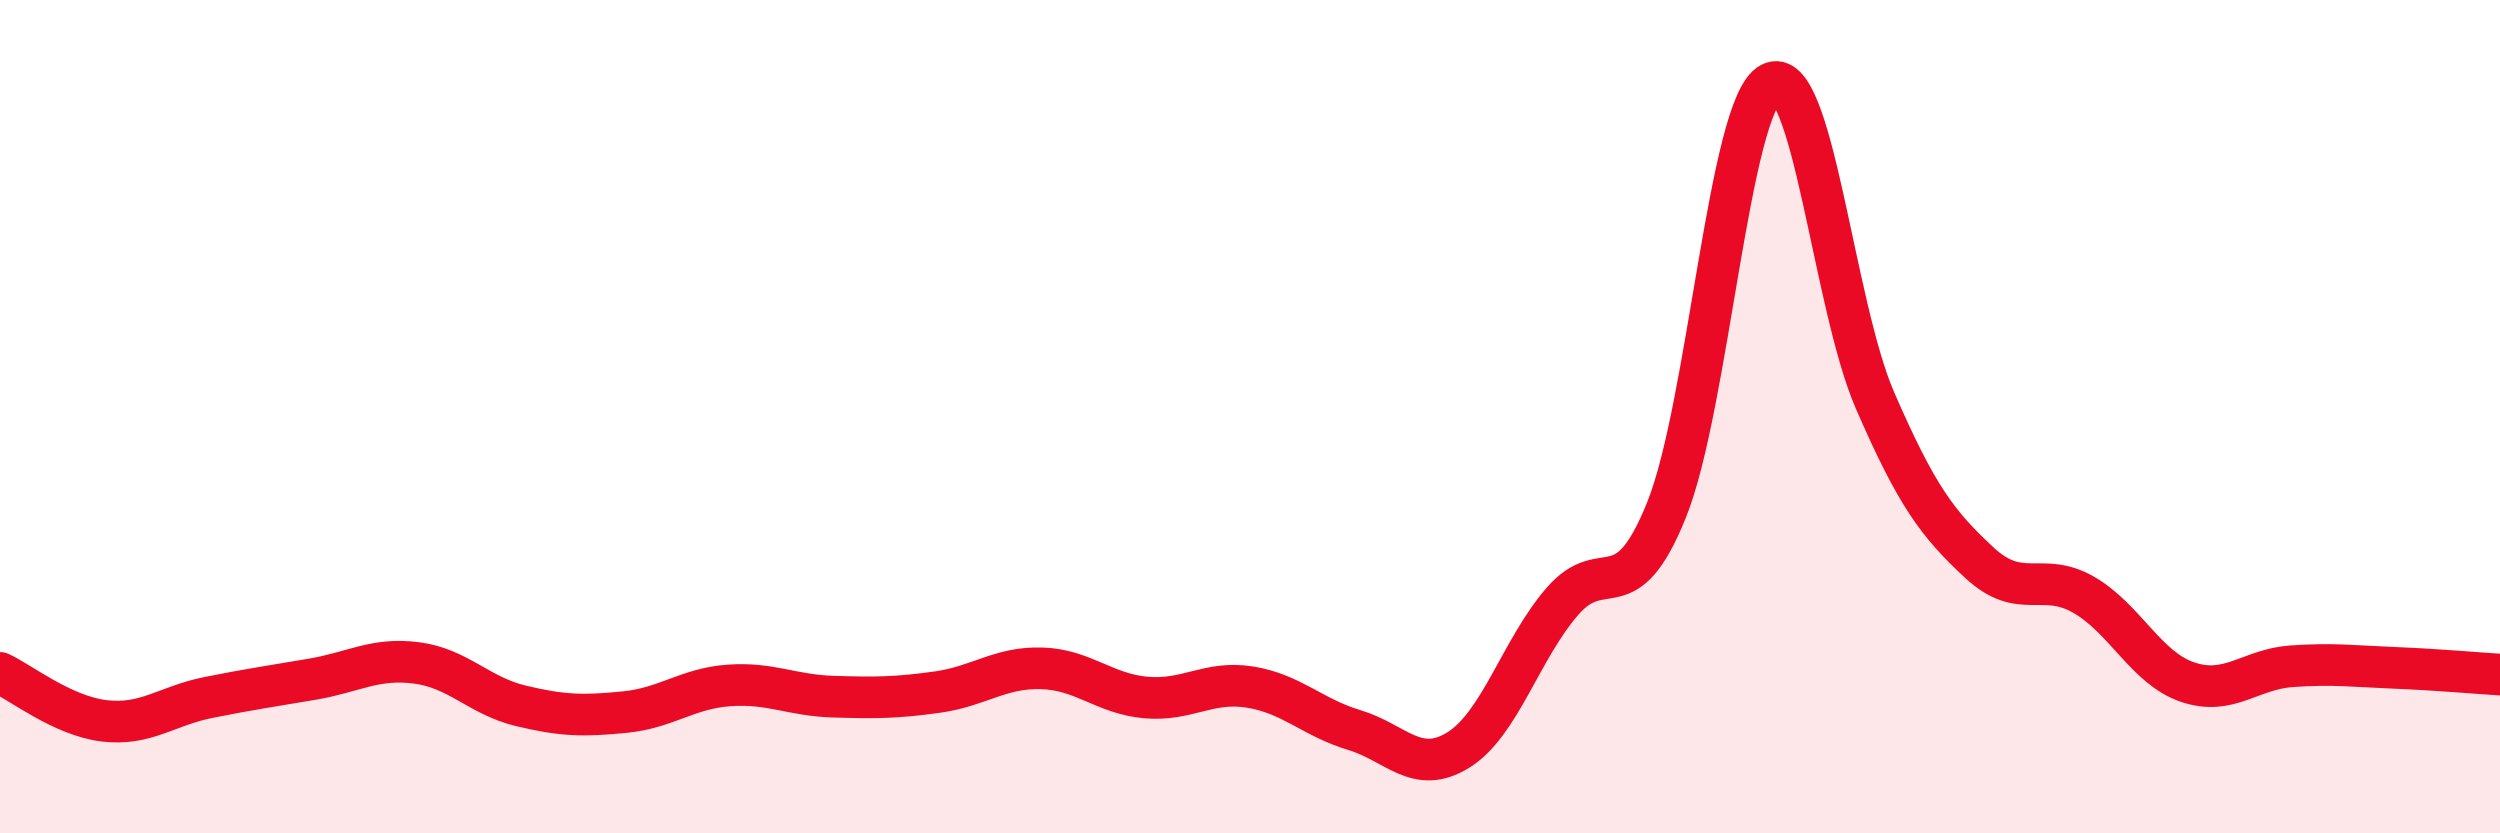 
    <svg width="60" height="20" viewBox="0 0 60 20" xmlns="http://www.w3.org/2000/svg">
      <path
        d="M 0,16.15 C 0.5,16.38 1.5,17.18 2.5,17.3 C 3.5,17.42 4,16.94 5,16.74 C 6,16.54 6.5,16.47 7.5,16.3 C 8.5,16.13 9,15.78 10,15.91 C 11,16.04 11.5,16.7 12.5,16.94 C 13.5,17.18 14,17.19 15,17.09 C 16,16.99 16.5,16.52 17.5,16.45 C 18.5,16.38 19,16.69 20,16.72 C 21,16.75 21.5,16.75 22.5,16.61 C 23.5,16.47 24,16.01 25,16.04 C 26,16.07 26.5,16.65 27.5,16.74 C 28.5,16.83 29,16.33 30,16.49 C 31,16.65 31.5,17.22 32.5,17.52 C 33.5,17.82 34,18.62 35,18 C 36,17.38 36.5,15.58 37.5,14.43 C 38.5,13.28 39,14.72 40,12.23 C 41,9.74 41.5,2.52 42.5,2 C 43.5,1.48 44,7.31 45,9.61 C 46,11.91 46.5,12.57 47.5,13.5 C 48.5,14.43 49,13.7 50,14.27 C 51,14.84 51.5,16.03 52.5,16.37 C 53.5,16.71 54,16.06 55,15.99 C 56,15.92 56.5,15.99 57.5,16.03 C 58.5,16.07 59.5,16.16 60,16.19L60 20L0 20Z"
        fill="#EB0A25"
        opacity="0.1"
        stroke-linecap="round"
        stroke-linejoin="round"
      />
      <path
        d="M 0,16.15 C 0.5,16.38 1.5,17.18 2.5,17.3 C 3.5,17.42 4,16.94 5,16.74 C 6,16.54 6.5,16.47 7.5,16.3 C 8.5,16.13 9,15.78 10,15.91 C 11,16.04 11.5,16.7 12.5,16.94 C 13.5,17.18 14,17.19 15,17.09 C 16,16.99 16.5,16.52 17.5,16.45 C 18.5,16.38 19,16.69 20,16.72 C 21,16.75 21.5,16.75 22.5,16.61 C 23.5,16.47 24,16.01 25,16.04 C 26,16.07 26.5,16.65 27.5,16.74 C 28.5,16.83 29,16.33 30,16.49 C 31,16.65 31.5,17.22 32.5,17.52 C 33.5,17.82 34,18.62 35,18 C 36,17.38 36.5,15.58 37.5,14.43 C 38.5,13.28 39,14.72 40,12.23 C 41,9.74 41.5,2.52 42.5,2 C 43.5,1.48 44,7.31 45,9.61 C 46,11.91 46.5,12.57 47.5,13.5 C 48.5,14.43 49,13.7 50,14.27 C 51,14.84 51.5,16.03 52.5,16.37 C 53.5,16.71 54,16.06 55,15.99 C 56,15.92 56.5,15.99 57.5,16.03 C 58.5,16.07 59.5,16.16 60,16.19"
        stroke="#EB0A25"
        stroke-width="1"
        fill="none"
        stroke-linecap="round"
        stroke-linejoin="round"
      />
    </svg>
  